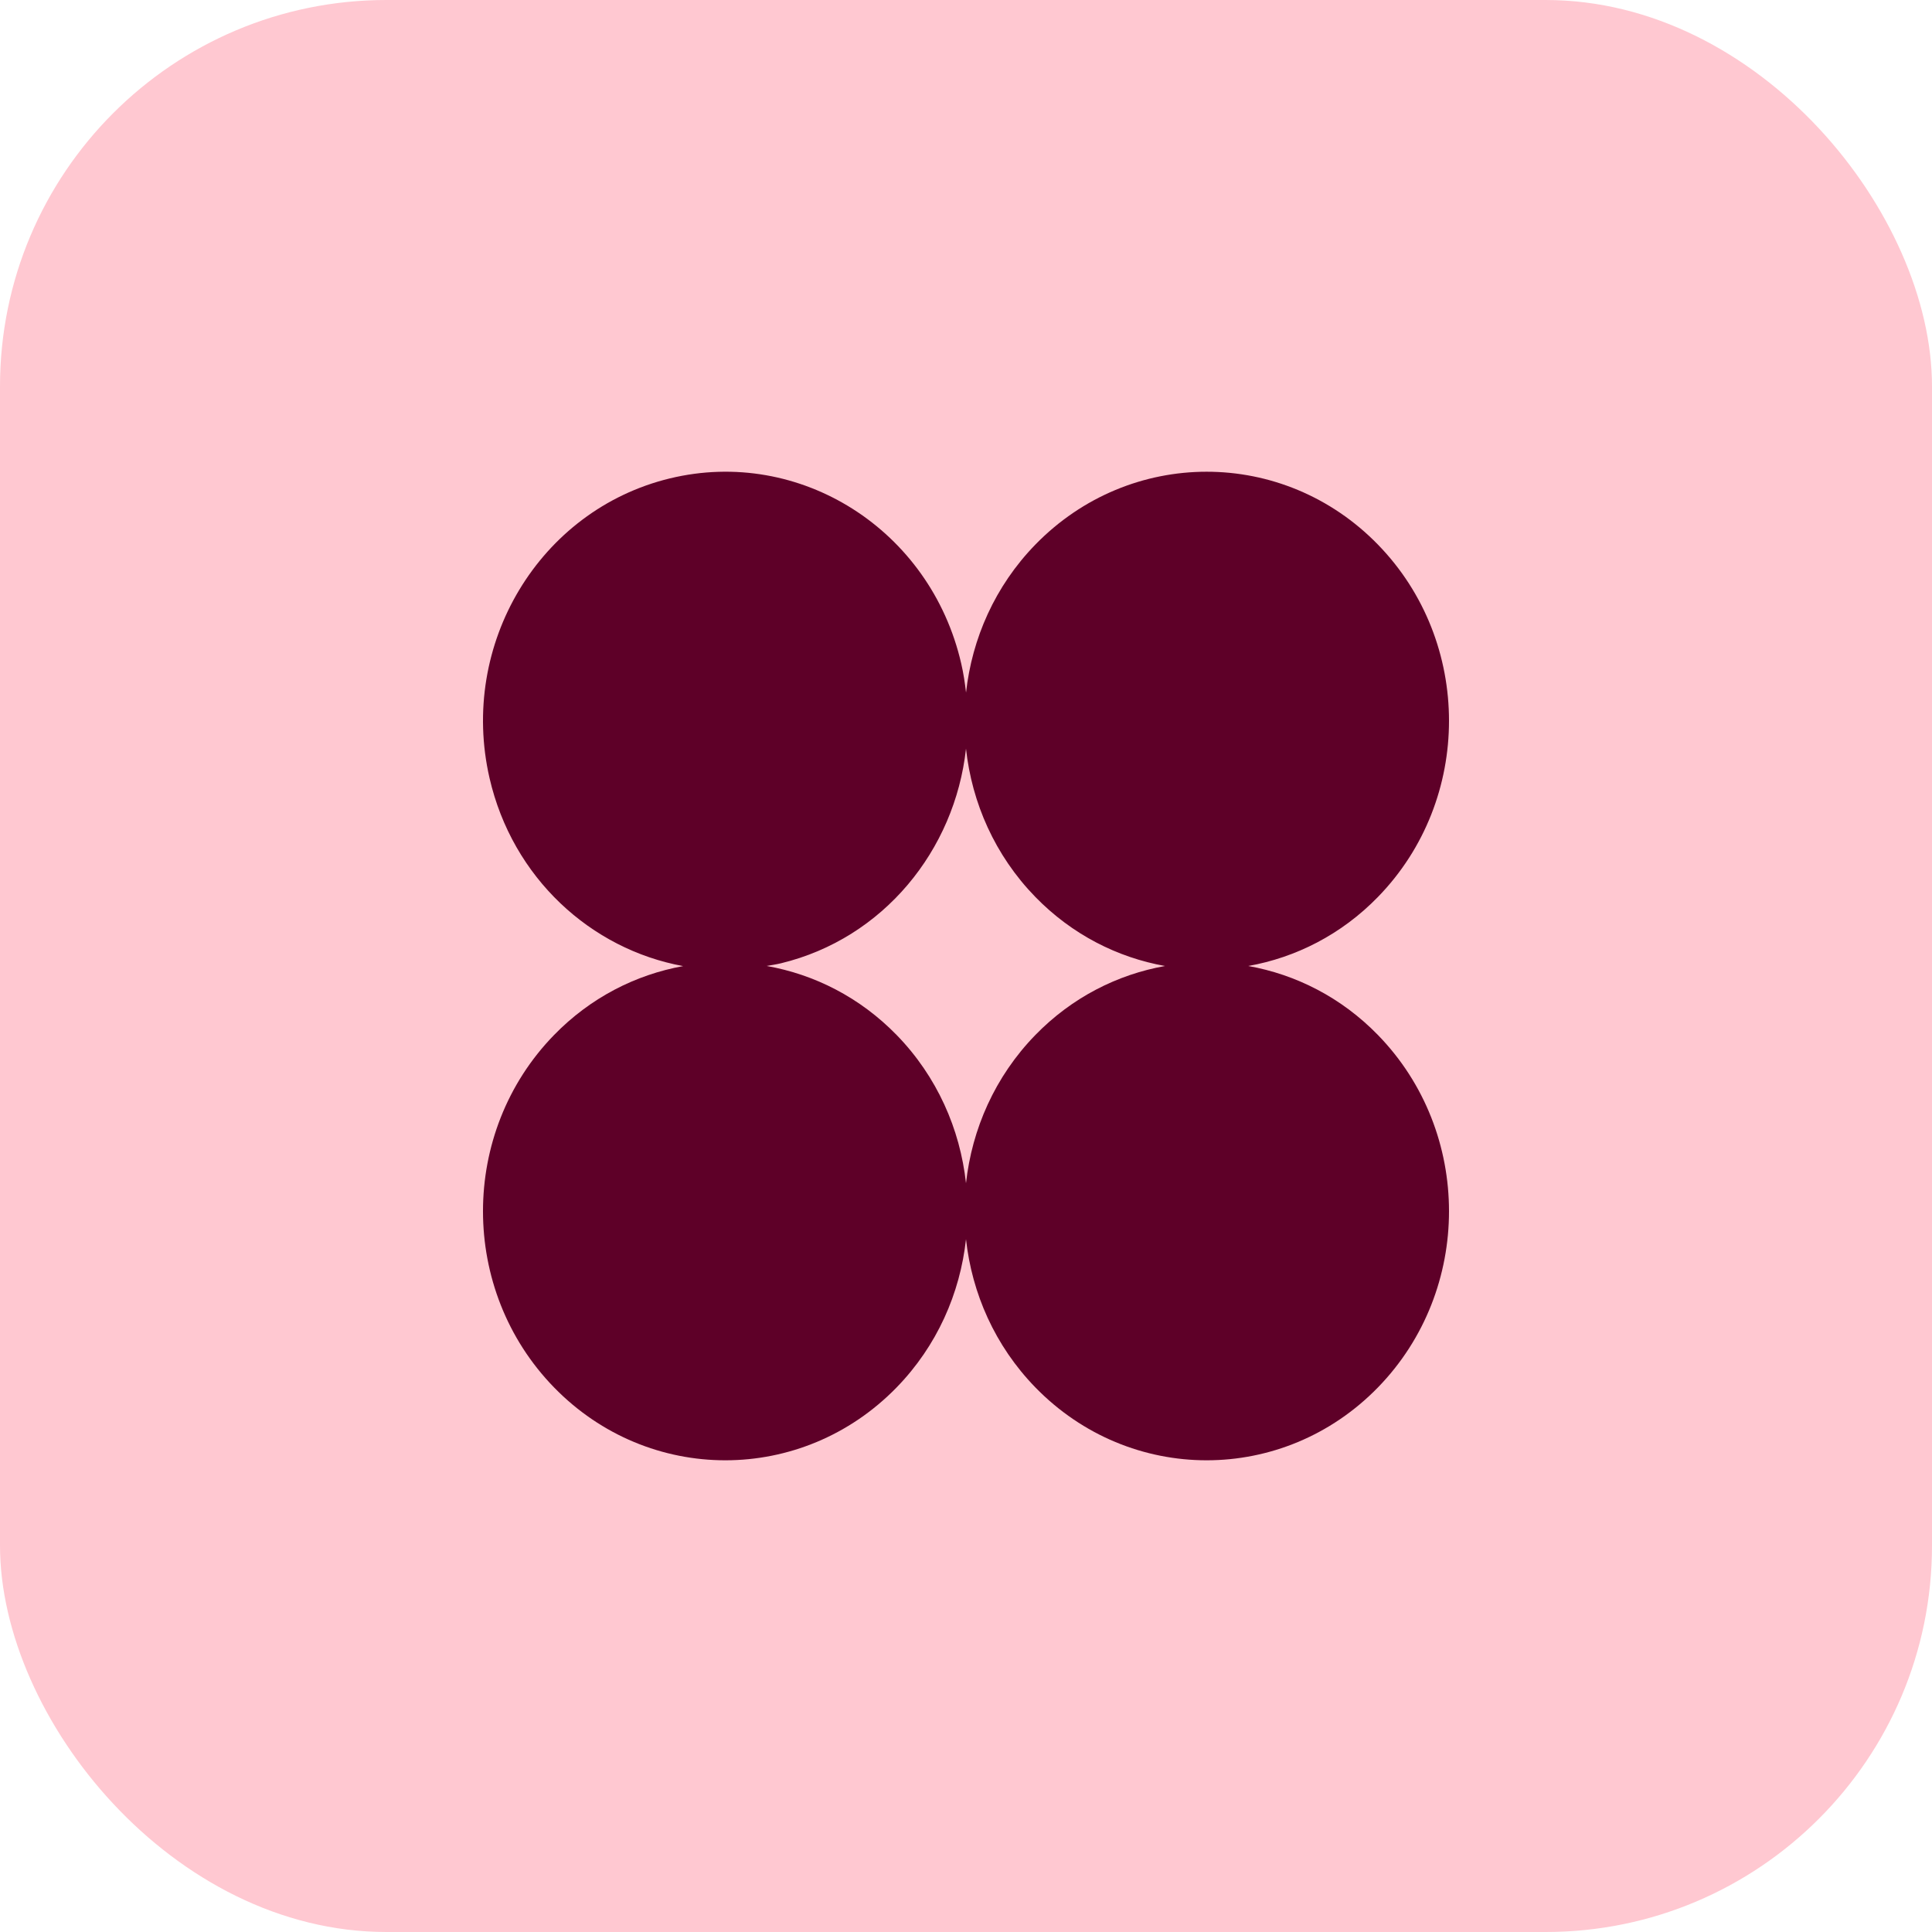 <svg width="60" height="60" viewBox="0 0 60 60" fill="none" xmlns="http://www.w3.org/2000/svg">
<rect width="60" height="60" rx="12" fill="#FFC8D1"/>
<path d="M42.795 32.145C41.656 30.974 40.241 30.263 38.766 30C40.241 29.737 41.656 29.026 42.795 27.854C45.735 24.834 45.735 19.936 42.795 16.915C39.856 13.895 35.091 13.895 32.152 16.915C30.9 18.202 30.186 19.831 30.001 21.509C29.967 21.21 29.922 20.91 29.852 20.609C28.898 16.451 24.844 13.877 20.799 14.858C16.753 15.84 14.248 20.006 15.203 24.164C15.915 27.262 18.348 29.479 21.216 30.003C19.747 30.268 18.339 30.979 17.204 32.146C14.265 35.166 14.265 40.064 17.204 43.085C20.143 46.106 24.909 46.106 27.848 43.085C29.102 41.796 29.816 40.165 30 38.484C30.184 40.165 30.898 41.796 32.152 43.085C35.091 46.106 39.856 46.106 42.796 43.085C45.735 40.064 45.735 35.166 42.795 32.145ZM30 36.746C29.816 35.065 29.102 33.434 27.848 32.145C26.706 30.972 25.289 30.261 23.81 29.999C23.959 29.972 24.108 29.951 24.257 29.915C27.435 29.144 29.654 26.405 30 23.251C30.183 24.933 30.898 26.565 32.152 27.854C33.292 29.025 34.706 29.737 36.182 30C34.706 30.263 33.291 30.974 32.152 32.145C30.898 33.434 30.184 35.066 30 36.746Z" fill="#5E0028"/>
</svg>
